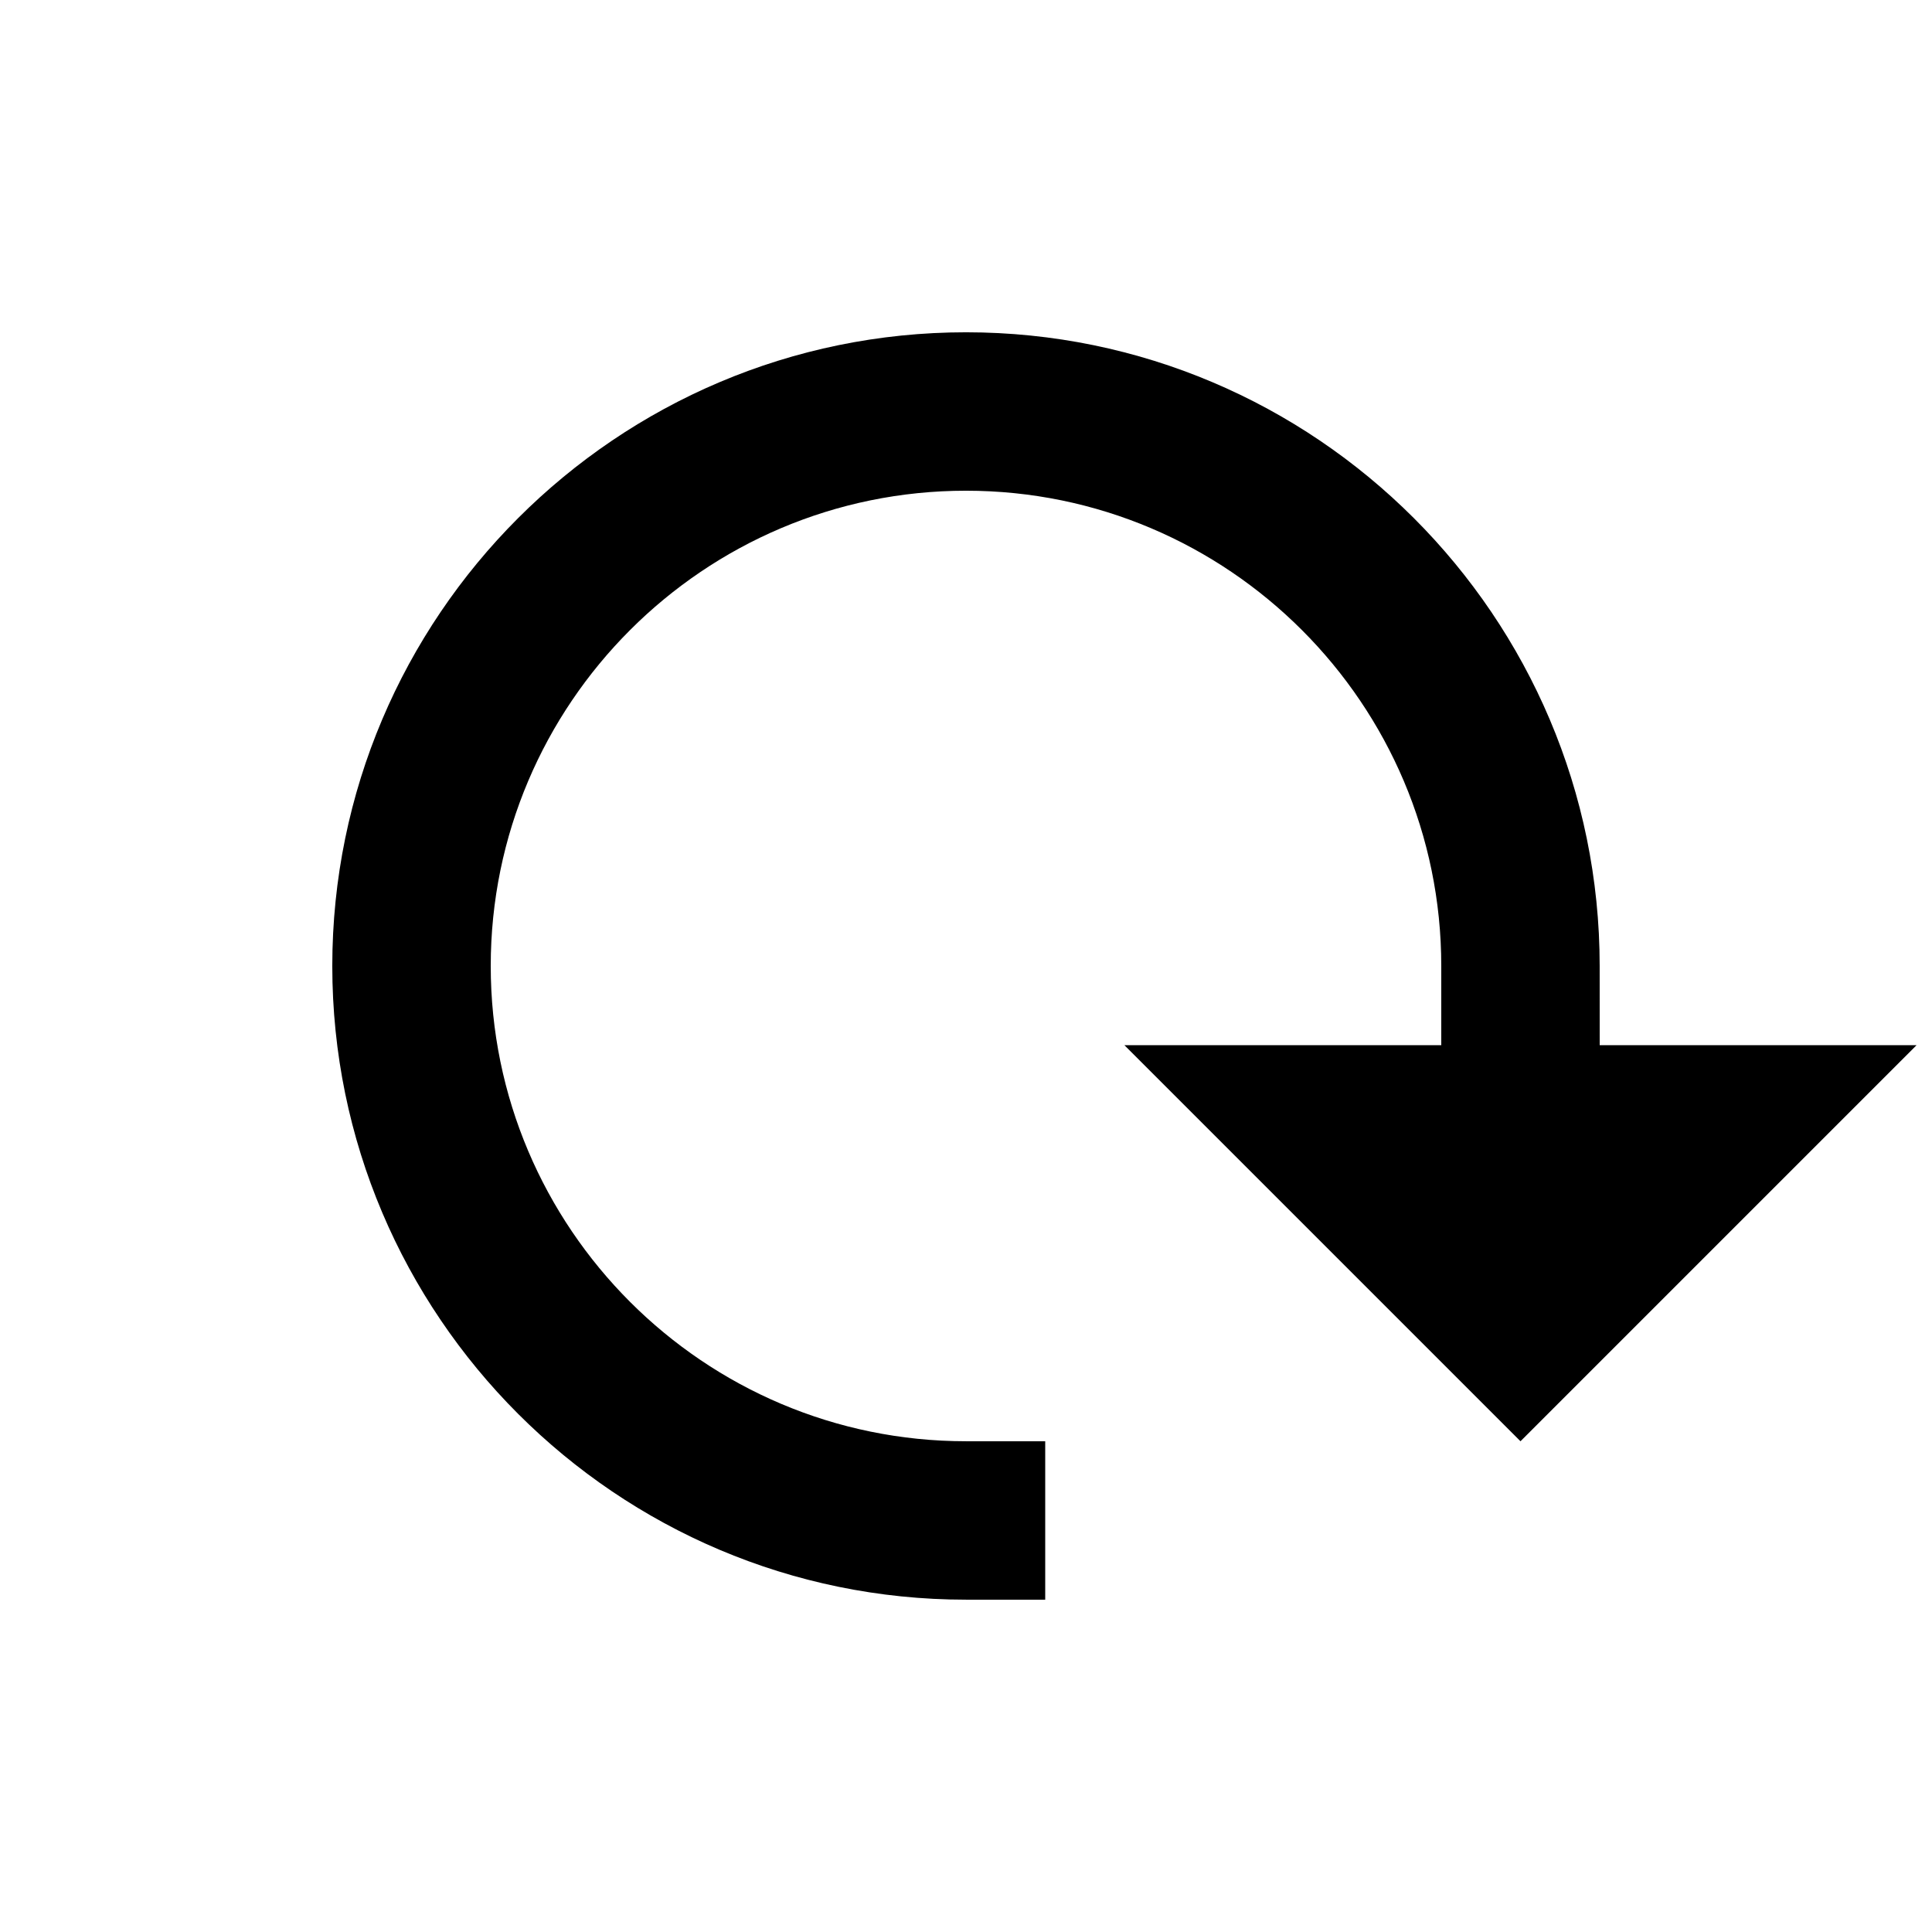 <?xml version="1.0" encoding="UTF-8"?>
<!-- Uploaded to: SVG Repo, www.svgrepo.com, Generator: SVG Repo Mixer Tools -->
<svg width="800px" height="800px" version="1.1" viewBox="144 144 512 512" xmlns="http://www.w3.org/2000/svg">
 <defs>
  <clipPath id="a">
   <path d="m232 232h419.9v336h-419.9z"/>
  </clipPath>
 </defs>
 <g clip-path="url(#a)">
  <path d="m567.93 400c0-92.598-75.34-167.94-167.93-167.94-92.598 0-167.94 75.34-167.94 167.94 0 92.594 75.34 167.93 167.94 167.93h20.992v-41.984h-20.992c-69.465 0-125.95-56.488-125.95-125.95 0-69.465 56.488-125.95 125.95-125.95 69.461 0 125.95 56.488 125.95 125.95v20.992h-83.965l104.96 104.96 104.96-104.96h-83.969z" fill-rule="evenodd"/>
 </g>
</svg>